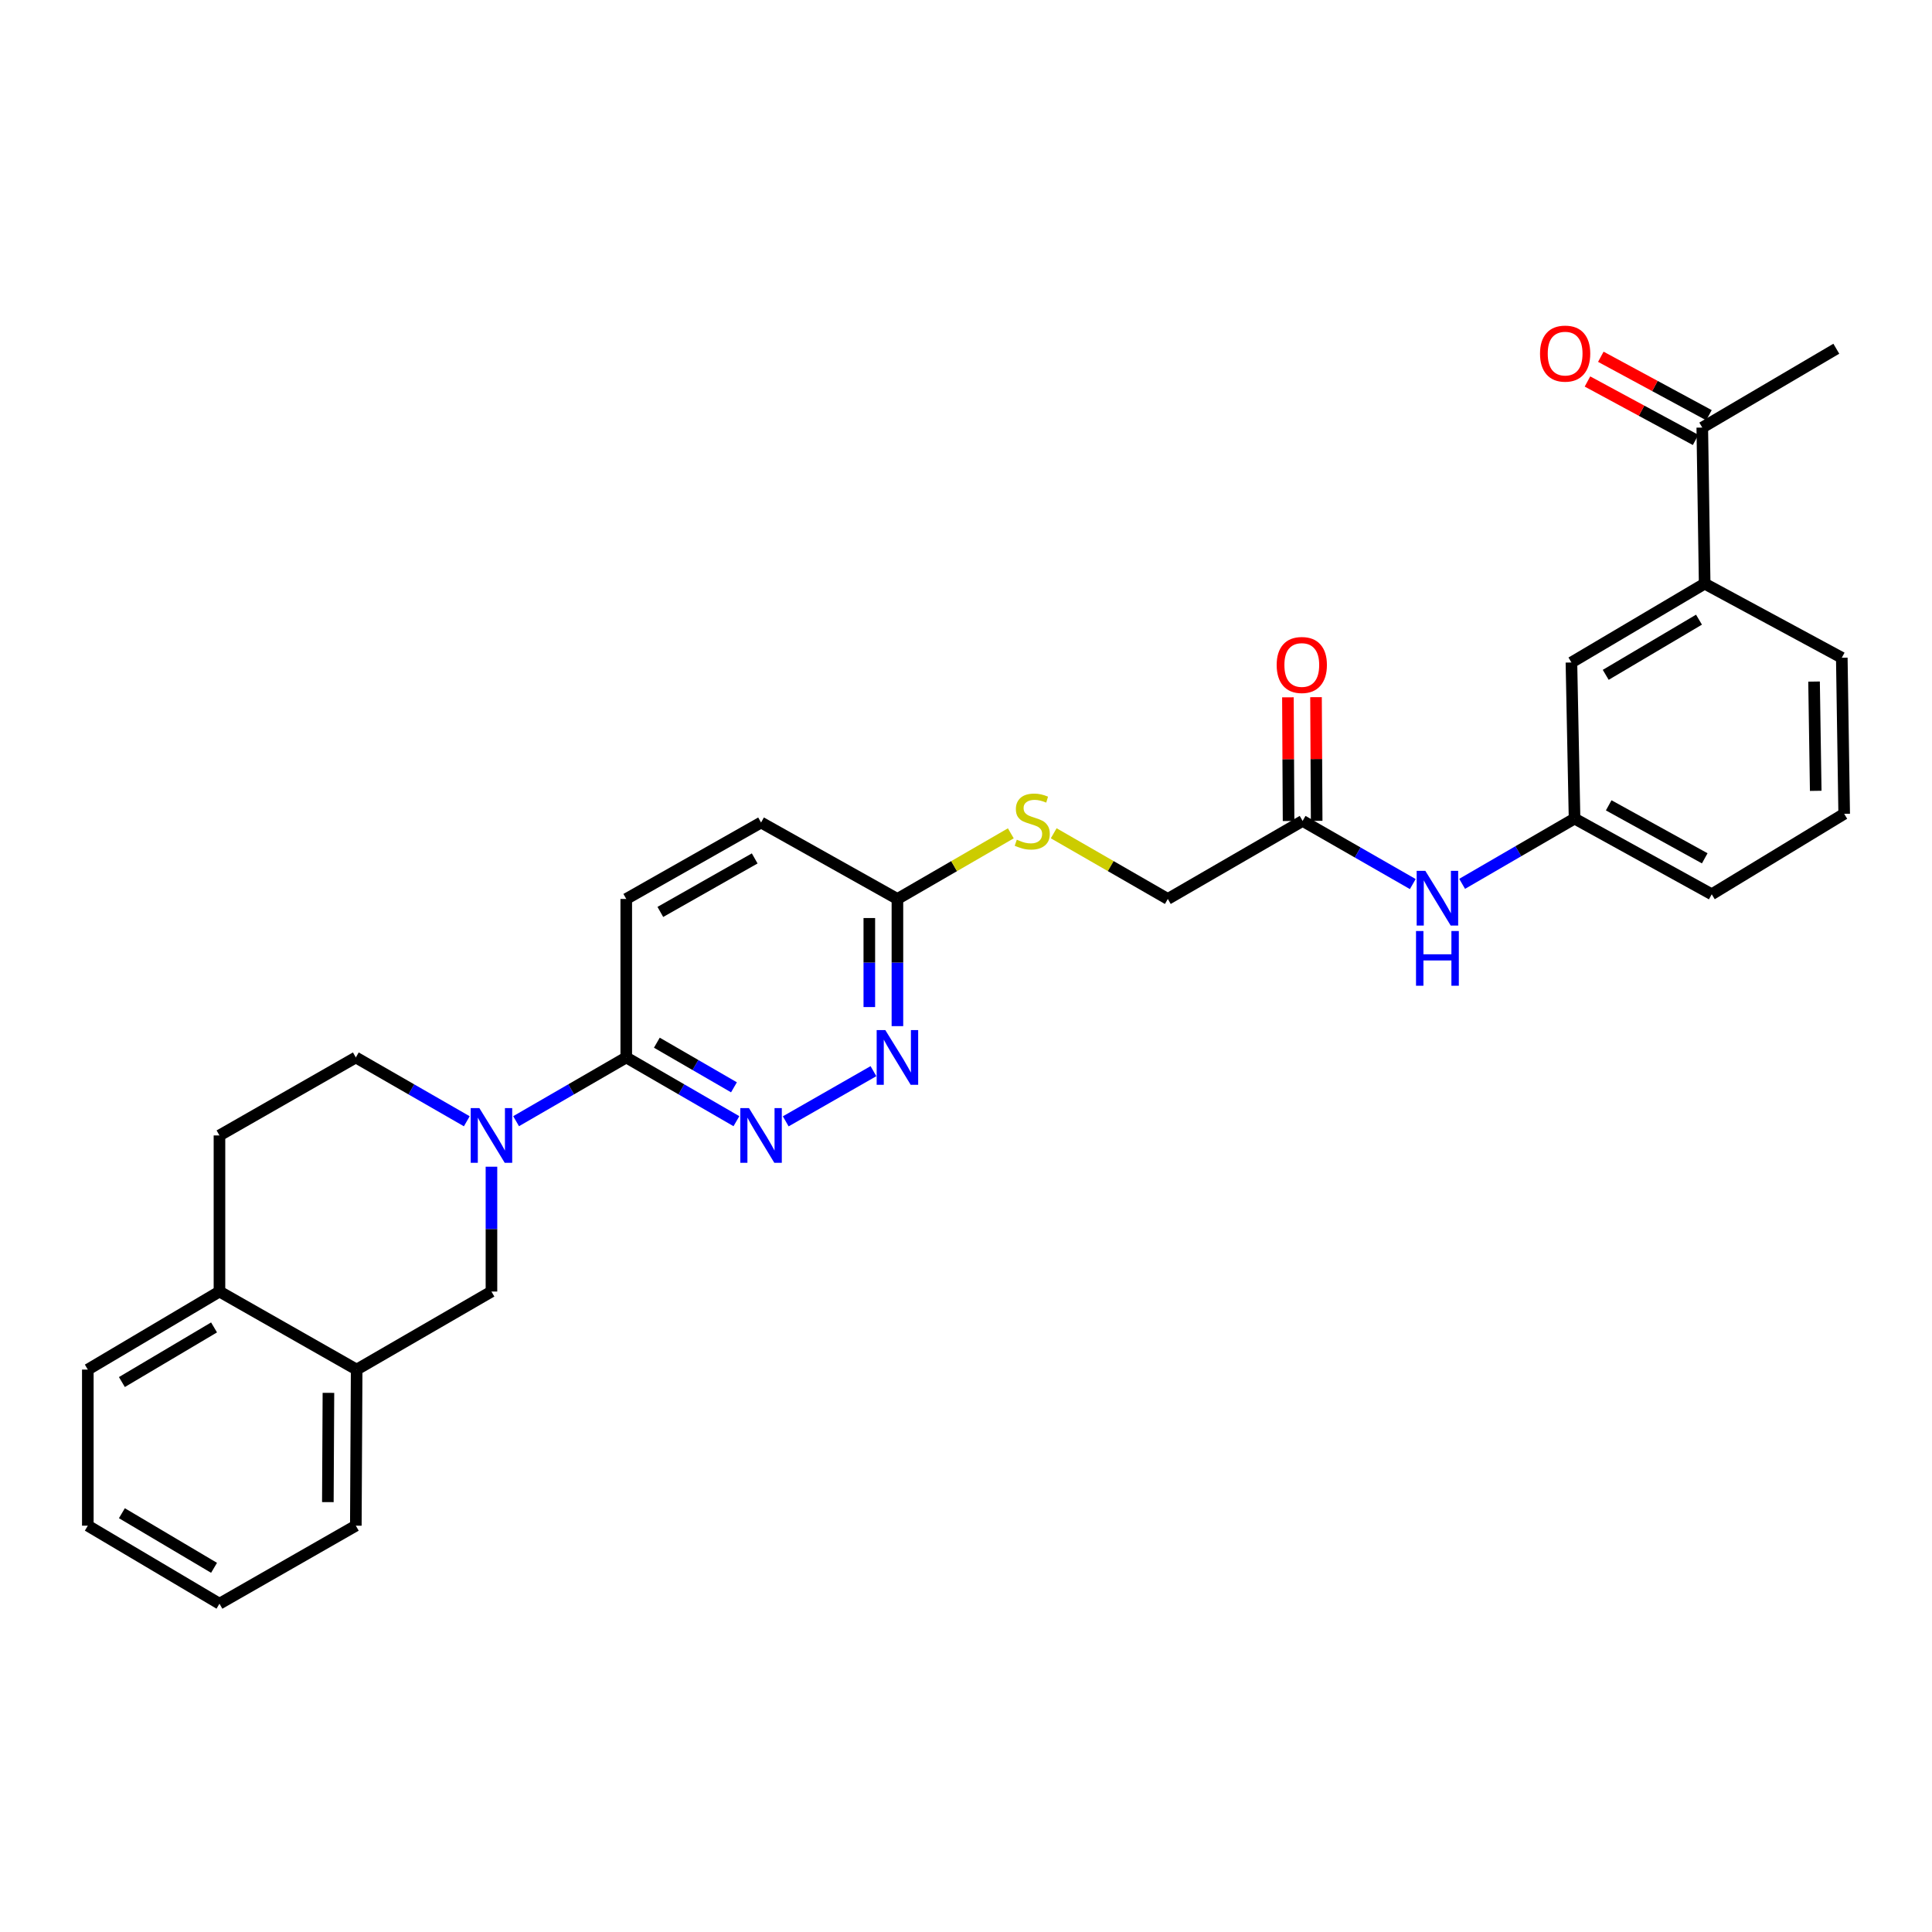 <?xml version='1.0' encoding='iso-8859-1'?>
<svg version='1.1' baseProfile='full'
              xmlns='http://www.w3.org/2000/svg'
                      xmlns:rdkit='http://www.rdkit.org/xml'
                      xmlns:xlink='http://www.w3.org/1999/xlink'
                  xml:space='preserve'
width='1000px' height='1000px' viewBox='0 0 1000 1000'>
<!-- END OF HEADER -->
<rect style='opacity:1.0;fill:#FFFFFF;stroke:none' width='1000' height='1000' x='0' y='0'> </rect>
<path class='bond-1' d='M 267.132,580.327 L 295.641,563.833' style='fill:none;fill-rule:evenodd;stroke:#0000FF;stroke-width:6px;stroke-linecap:butt;stroke-linejoin:miter;stroke-opacity:1' />
<path class='bond-1' d='M 295.641,563.833 L 324.15,547.339' style='fill:none;fill-rule:evenodd;stroke:#000000;stroke-width:6px;stroke-linecap:butt;stroke-linejoin:miter;stroke-opacity:1' />
<path class='bond-3' d='M 254.377,603.887 L 254.377,636.194' style='fill:none;fill-rule:evenodd;stroke:#0000FF;stroke-width:6px;stroke-linecap:butt;stroke-linejoin:miter;stroke-opacity:1' />
<path class='bond-3' d='M 254.377,636.194 L 254.377,668.502' style='fill:none;fill-rule:evenodd;stroke:#000000;stroke-width:6px;stroke-linecap:butt;stroke-linejoin:miter;stroke-opacity:1' />
<path class='bond-9' d='M 241.613,580.367 L 212.894,563.853' style='fill:none;fill-rule:evenodd;stroke:#0000FF;stroke-width:6px;stroke-linecap:butt;stroke-linejoin:miter;stroke-opacity:1' />
<path class='bond-9' d='M 212.894,563.853 L 184.176,547.339' style='fill:none;fill-rule:evenodd;stroke:#000000;stroke-width:6px;stroke-linecap:butt;stroke-linejoin:miter;stroke-opacity:1' />
<path class='bond-0' d='M 381.167,580.327 L 352.659,563.833' style='fill:none;fill-rule:evenodd;stroke:#0000FF;stroke-width:6px;stroke-linecap:butt;stroke-linejoin:miter;stroke-opacity:1' />
<path class='bond-0' d='M 352.659,563.833 L 324.15,547.339' style='fill:none;fill-rule:evenodd;stroke:#000000;stroke-width:6px;stroke-linecap:butt;stroke-linejoin:miter;stroke-opacity:1' />
<path class='bond-0' d='M 379.899,562.79 L 359.942,551.244' style='fill:none;fill-rule:evenodd;stroke:#0000FF;stroke-width:6px;stroke-linecap:butt;stroke-linejoin:miter;stroke-opacity:1' />
<path class='bond-0' d='M 359.942,551.244 L 339.986,539.698' style='fill:none;fill-rule:evenodd;stroke:#000000;stroke-width:6px;stroke-linecap:butt;stroke-linejoin:miter;stroke-opacity:1' />
<path class='bond-2' d='M 406.695,580.402 L 452.099,554.434' style='fill:none;fill-rule:evenodd;stroke:#0000FF;stroke-width:6px;stroke-linecap:butt;stroke-linejoin:miter;stroke-opacity:1' />
<path class='bond-15' d='M 324.15,547.339 L 324.15,465.3' style='fill:none;fill-rule:evenodd;stroke:#000000;stroke-width:6px;stroke-linecap:butt;stroke-linejoin:miter;stroke-opacity:1' />
<path class='bond-30' d='M 464.504,531.128 L 464.504,498.214' style='fill:none;fill-rule:evenodd;stroke:#0000FF;stroke-width:6px;stroke-linecap:butt;stroke-linejoin:miter;stroke-opacity:1' />
<path class='bond-30' d='M 464.504,498.214 L 464.504,465.3' style='fill:none;fill-rule:evenodd;stroke:#000000;stroke-width:6px;stroke-linecap:butt;stroke-linejoin:miter;stroke-opacity:1' />
<path class='bond-30' d='M 449.959,521.253 L 449.959,498.214' style='fill:none;fill-rule:evenodd;stroke:#0000FF;stroke-width:6px;stroke-linecap:butt;stroke-linejoin:miter;stroke-opacity:1' />
<path class='bond-30' d='M 449.959,498.214 L 449.959,475.174' style='fill:none;fill-rule:evenodd;stroke:#000000;stroke-width:6px;stroke-linecap:butt;stroke-linejoin:miter;stroke-opacity:1' />
<path class='bond-4' d='M 254.377,668.502 L 184.604,708.895' style='fill:none;fill-rule:evenodd;stroke:#000000;stroke-width:6px;stroke-linecap:butt;stroke-linejoin:miter;stroke-opacity:1' />
<path class='bond-23' d='M 184.604,708.895 L 184.176,789.689' style='fill:none;fill-rule:evenodd;stroke:#000000;stroke-width:6px;stroke-linecap:butt;stroke-linejoin:miter;stroke-opacity:1' />
<path class='bond-23' d='M 169.996,720.937 L 169.696,777.493' style='fill:none;fill-rule:evenodd;stroke:#000000;stroke-width:6px;stroke-linecap:butt;stroke-linejoin:miter;stroke-opacity:1' />
<path class='bond-29' d='M 184.604,708.895 L 113.595,668.502' style='fill:none;fill-rule:evenodd;stroke:#000000;stroke-width:6px;stroke-linecap:butt;stroke-linejoin:miter;stroke-opacity:1' />
<path class='bond-5' d='M 674.234,424.907 L 604.461,465.3' style='fill:none;fill-rule:evenodd;stroke:#000000;stroke-width:6px;stroke-linecap:butt;stroke-linejoin:miter;stroke-opacity:1' />
<path class='bond-8' d='M 674.234,424.907 L 702.745,441.251' style='fill:none;fill-rule:evenodd;stroke:#000000;stroke-width:6px;stroke-linecap:butt;stroke-linejoin:miter;stroke-opacity:1' />
<path class='bond-8' d='M 702.745,441.251 L 731.256,457.595' style='fill:none;fill-rule:evenodd;stroke:#0000FF;stroke-width:6px;stroke-linecap:butt;stroke-linejoin:miter;stroke-opacity:1' />
<path class='bond-16' d='M 681.506,424.868 L 681.337,392.861' style='fill:none;fill-rule:evenodd;stroke:#000000;stroke-width:6px;stroke-linecap:butt;stroke-linejoin:miter;stroke-opacity:1' />
<path class='bond-16' d='M 681.337,392.861 L 681.167,360.854' style='fill:none;fill-rule:evenodd;stroke:#FF0000;stroke-width:6px;stroke-linecap:butt;stroke-linejoin:miter;stroke-opacity:1' />
<path class='bond-16' d='M 666.962,424.945 L 666.792,392.938' style='fill:none;fill-rule:evenodd;stroke:#000000;stroke-width:6px;stroke-linecap:butt;stroke-linejoin:miter;stroke-opacity:1' />
<path class='bond-16' d='M 666.792,392.938 L 666.623,360.931' style='fill:none;fill-rule:evenodd;stroke:#FF0000;stroke-width:6px;stroke-linecap:butt;stroke-linejoin:miter;stroke-opacity:1' />
<path class='bond-6' d='M 464.504,465.3 L 393.923,425.731' style='fill:none;fill-rule:evenodd;stroke:#000000;stroke-width:6px;stroke-linecap:butt;stroke-linejoin:miter;stroke-opacity:1' />
<path class='bond-13' d='M 464.504,465.3 L 493.85,448.314' style='fill:none;fill-rule:evenodd;stroke:#000000;stroke-width:6px;stroke-linecap:butt;stroke-linejoin:miter;stroke-opacity:1' />
<path class='bond-13' d='M 493.85,448.314 L 523.197,431.329' style='fill:none;fill-rule:evenodd;stroke:#CCCC00;stroke-width:6px;stroke-linecap:butt;stroke-linejoin:miter;stroke-opacity:1' />
<path class='bond-7' d='M 882.332,302.095 L 813.368,342.901' style='fill:none;fill-rule:evenodd;stroke:#000000;stroke-width:6px;stroke-linecap:butt;stroke-linejoin:miter;stroke-opacity:1' />
<path class='bond-7' d='M 879.394,320.734 L 831.119,349.297' style='fill:none;fill-rule:evenodd;stroke:#000000;stroke-width:6px;stroke-linecap:butt;stroke-linejoin:miter;stroke-opacity:1' />
<path class='bond-10' d='M 882.332,302.095 L 881.096,221.309' style='fill:none;fill-rule:evenodd;stroke:#000000;stroke-width:6px;stroke-linecap:butt;stroke-linejoin:miter;stroke-opacity:1' />
<path class='bond-32' d='M 882.332,302.095 L 953.309,340.444' style='fill:none;fill-rule:evenodd;stroke:#000000;stroke-width:6px;stroke-linecap:butt;stroke-linejoin:miter;stroke-opacity:1' />
<path class='bond-14' d='M 756.799,457.477 L 785.891,440.586' style='fill:none;fill-rule:evenodd;stroke:#0000FF;stroke-width:6px;stroke-linecap:butt;stroke-linejoin:miter;stroke-opacity:1' />
<path class='bond-14' d='M 785.891,440.586 L 814.984,423.695' style='fill:none;fill-rule:evenodd;stroke:#000000;stroke-width:6px;stroke-linecap:butt;stroke-linejoin:miter;stroke-opacity:1' />
<path class='bond-17' d='M 184.176,547.339 L 113.595,587.707' style='fill:none;fill-rule:evenodd;stroke:#000000;stroke-width:6px;stroke-linecap:butt;stroke-linejoin:miter;stroke-opacity:1' />
<path class='bond-18' d='M 884.554,214.912 L 856.57,199.787' style='fill:none;fill-rule:evenodd;stroke:#000000;stroke-width:6px;stroke-linecap:butt;stroke-linejoin:miter;stroke-opacity:1' />
<path class='bond-18' d='M 856.57,199.787 L 828.586,184.663' style='fill:none;fill-rule:evenodd;stroke:#FF0000;stroke-width:6px;stroke-linecap:butt;stroke-linejoin:miter;stroke-opacity:1' />
<path class='bond-18' d='M 877.638,227.707 L 849.655,212.582' style='fill:none;fill-rule:evenodd;stroke:#000000;stroke-width:6px;stroke-linecap:butt;stroke-linejoin:miter;stroke-opacity:1' />
<path class='bond-18' d='M 849.655,212.582 L 821.671,197.458' style='fill:none;fill-rule:evenodd;stroke:#FF0000;stroke-width:6px;stroke-linecap:butt;stroke-linejoin:miter;stroke-opacity:1' />
<path class='bond-25' d='M 881.096,221.309 L 950.473,180.504' style='fill:none;fill-rule:evenodd;stroke:#000000;stroke-width:6px;stroke-linecap:butt;stroke-linejoin:miter;stroke-opacity:1' />
<path class='bond-11' d='M 813.368,342.901 L 814.984,423.695' style='fill:none;fill-rule:evenodd;stroke:#000000;stroke-width:6px;stroke-linecap:butt;stroke-linejoin:miter;stroke-opacity:1' />
<path class='bond-12' d='M 113.595,668.502 L 113.595,587.707' style='fill:none;fill-rule:evenodd;stroke:#000000;stroke-width:6px;stroke-linecap:butt;stroke-linejoin:miter;stroke-opacity:1' />
<path class='bond-26' d='M 113.595,668.502 L 45.455,708.895' style='fill:none;fill-rule:evenodd;stroke:#000000;stroke-width:6px;stroke-linecap:butt;stroke-linejoin:miter;stroke-opacity:1' />
<path class='bond-26' d='M 110.791,687.072 L 63.092,715.347' style='fill:none;fill-rule:evenodd;stroke:#000000;stroke-width:6px;stroke-linecap:butt;stroke-linejoin:miter;stroke-opacity:1' />
<path class='bond-19' d='M 545.397,431.299 L 574.929,448.299' style='fill:none;fill-rule:evenodd;stroke:#CCCC00;stroke-width:6px;stroke-linecap:butt;stroke-linejoin:miter;stroke-opacity:1' />
<path class='bond-19' d='M 574.929,448.299 L 604.461,465.3' style='fill:none;fill-rule:evenodd;stroke:#000000;stroke-width:6px;stroke-linecap:butt;stroke-linejoin:miter;stroke-opacity:1' />
<path class='bond-24' d='M 814.984,423.695 L 885.993,462.876' style='fill:none;fill-rule:evenodd;stroke:#000000;stroke-width:6px;stroke-linecap:butt;stroke-linejoin:miter;stroke-opacity:1' />
<path class='bond-24' d='M 832.662,416.837 L 882.368,444.264' style='fill:none;fill-rule:evenodd;stroke:#000000;stroke-width:6px;stroke-linecap:butt;stroke-linejoin:miter;stroke-opacity:1' />
<path class='bond-20' d='M 324.15,465.3 L 393.923,425.731' style='fill:none;fill-rule:evenodd;stroke:#000000;stroke-width:6px;stroke-linecap:butt;stroke-linejoin:miter;stroke-opacity:1' />
<path class='bond-20' d='M 341.791,472.016 L 390.632,444.318' style='fill:none;fill-rule:evenodd;stroke:#000000;stroke-width:6px;stroke-linecap:butt;stroke-linejoin:miter;stroke-opacity:1' />
<path class='bond-21' d='M 953.309,340.444 L 954.545,421.23' style='fill:none;fill-rule:evenodd;stroke:#000000;stroke-width:6px;stroke-linecap:butt;stroke-linejoin:miter;stroke-opacity:1' />
<path class='bond-21' d='M 938.952,352.785 L 939.817,409.335' style='fill:none;fill-rule:evenodd;stroke:#000000;stroke-width:6px;stroke-linecap:butt;stroke-linejoin:miter;stroke-opacity:1' />
<path class='bond-22' d='M 954.545,421.23 L 885.993,462.876' style='fill:none;fill-rule:evenodd;stroke:#000000;stroke-width:6px;stroke-linecap:butt;stroke-linejoin:miter;stroke-opacity:1' />
<path class='bond-27' d='M 184.176,789.689 L 113.595,830.074' style='fill:none;fill-rule:evenodd;stroke:#000000;stroke-width:6px;stroke-linecap:butt;stroke-linejoin:miter;stroke-opacity:1' />
<path class='bond-28' d='M 45.455,708.895 L 45.455,789.689' style='fill:none;fill-rule:evenodd;stroke:#000000;stroke-width:6px;stroke-linecap:butt;stroke-linejoin:miter;stroke-opacity:1' />
<path class='bond-31' d='M 113.595,830.074 L 45.455,789.689' style='fill:none;fill-rule:evenodd;stroke:#000000;stroke-width:6px;stroke-linecap:butt;stroke-linejoin:miter;stroke-opacity:1' />
<path class='bond-31' d='M 110.79,811.504 L 63.091,783.235' style='fill:none;fill-rule:evenodd;stroke:#000000;stroke-width:6px;stroke-linecap:butt;stroke-linejoin:miter;stroke-opacity:1' />
<path  class='atom-0' d='M 248.117 573.547
L 257.397 588.547
Q 258.317 590.027, 259.797 592.707
Q 261.277 595.387, 261.357 595.547
L 261.357 573.547
L 265.117 573.547
L 265.117 601.867
L 261.237 601.867
L 251.277 585.467
Q 250.117 583.547, 248.877 581.347
Q 247.677 579.147, 247.317 578.467
L 247.317 601.867
L 243.637 601.867
L 243.637 573.547
L 248.117 573.547
' fill='#0000FF'/>
<path  class='atom-1' d='M 387.663 573.547
L 396.943 588.547
Q 397.863 590.027, 399.343 592.707
Q 400.823 595.387, 400.903 595.547
L 400.903 573.547
L 404.663 573.547
L 404.663 601.867
L 400.783 601.867
L 390.823 585.467
Q 389.663 583.547, 388.423 581.347
Q 387.223 579.147, 386.863 578.467
L 386.863 601.867
L 383.183 601.867
L 383.183 573.547
L 387.663 573.547
' fill='#0000FF'/>
<path  class='atom-3' d='M 458.244 533.179
L 467.524 548.179
Q 468.444 549.659, 469.924 552.339
Q 471.404 555.019, 471.484 555.179
L 471.484 533.179
L 475.244 533.179
L 475.244 561.499
L 471.364 561.499
L 461.404 545.099
Q 460.244 543.179, 459.004 540.979
Q 457.804 538.779, 457.444 538.099
L 457.444 561.499
L 453.764 561.499
L 453.764 533.179
L 458.244 533.179
' fill='#0000FF'/>
<path  class='atom-9' d='M 737.747 450.744
L 747.027 465.744
Q 747.947 467.224, 749.427 469.904
Q 750.907 472.584, 750.987 472.744
L 750.987 450.744
L 754.747 450.744
L 754.747 479.064
L 750.867 479.064
L 740.907 462.664
Q 739.747 460.744, 738.507 458.544
Q 737.307 456.344, 736.947 455.664
L 736.947 479.064
L 733.267 479.064
L 733.267 450.744
L 737.747 450.744
' fill='#0000FF'/>
<path  class='atom-9' d='M 732.927 481.896
L 736.767 481.896
L 736.767 493.936
L 751.247 493.936
L 751.247 481.896
L 755.087 481.896
L 755.087 510.216
L 751.247 510.216
L 751.247 497.136
L 736.767 497.136
L 736.767 510.216
L 732.927 510.216
L 732.927 481.896
' fill='#0000FF'/>
<path  class='atom-14' d='M 526.293 434.627
Q 526.613 434.747, 527.933 435.307
Q 529.253 435.867, 530.693 436.227
Q 532.173 436.547, 533.613 436.547
Q 536.293 436.547, 537.853 435.267
Q 539.413 433.947, 539.413 431.667
Q 539.413 430.107, 538.613 429.147
Q 537.853 428.187, 536.653 427.667
Q 535.453 427.147, 533.453 426.547
Q 530.933 425.787, 529.413 425.067
Q 527.933 424.347, 526.853 422.827
Q 525.813 421.307, 525.813 418.747
Q 525.813 415.187, 528.213 412.987
Q 530.653 410.787, 535.453 410.787
Q 538.733 410.787, 542.453 412.347
L 541.533 415.427
Q 538.133 414.027, 535.573 414.027
Q 532.813 414.027, 531.293 415.187
Q 529.773 416.307, 529.813 418.267
Q 529.813 419.787, 530.573 420.707
Q 531.373 421.627, 532.493 422.147
Q 533.653 422.667, 535.573 423.267
Q 538.133 424.067, 539.653 424.867
Q 541.173 425.667, 542.253 427.307
Q 543.373 428.907, 543.373 431.667
Q 543.373 435.587, 540.733 437.707
Q 538.133 439.787, 533.773 439.787
Q 531.253 439.787, 529.333 439.227
Q 527.453 438.707, 525.213 437.787
L 526.293 434.627
' fill='#CCCC00'/>
<path  class='atom-17' d='M 660.806 344.193
Q 660.806 337.393, 664.166 333.593
Q 667.526 329.793, 673.806 329.793
Q 680.086 329.793, 683.446 333.593
Q 686.806 337.393, 686.806 344.193
Q 686.806 351.073, 683.406 354.993
Q 680.006 358.873, 673.806 358.873
Q 667.566 358.873, 664.166 354.993
Q 660.806 351.113, 660.806 344.193
M 673.806 355.673
Q 678.126 355.673, 680.446 352.793
Q 682.806 349.873, 682.806 344.193
Q 682.806 338.633, 680.446 335.833
Q 678.126 332.993, 673.806 332.993
Q 669.486 332.993, 667.126 335.793
Q 664.806 338.593, 664.806 344.193
Q 664.806 349.913, 667.126 352.793
Q 669.486 355.673, 673.806 355.673
' fill='#FF0000'/>
<path  class='atom-19' d='M 797.111 183.024
Q 797.111 176.224, 800.471 172.424
Q 803.831 168.624, 810.111 168.624
Q 816.391 168.624, 819.751 172.424
Q 823.111 176.224, 823.111 183.024
Q 823.111 189.904, 819.711 193.824
Q 816.311 197.704, 810.111 197.704
Q 803.871 197.704, 800.471 193.824
Q 797.111 189.944, 797.111 183.024
M 810.111 194.504
Q 814.431 194.504, 816.751 191.624
Q 819.111 188.704, 819.111 183.024
Q 819.111 177.464, 816.751 174.664
Q 814.431 171.824, 810.111 171.824
Q 805.791 171.824, 803.431 174.624
Q 801.111 177.424, 801.111 183.024
Q 801.111 188.744, 803.431 191.624
Q 805.791 194.504, 810.111 194.504
' fill='#FF0000'/>
</svg>
